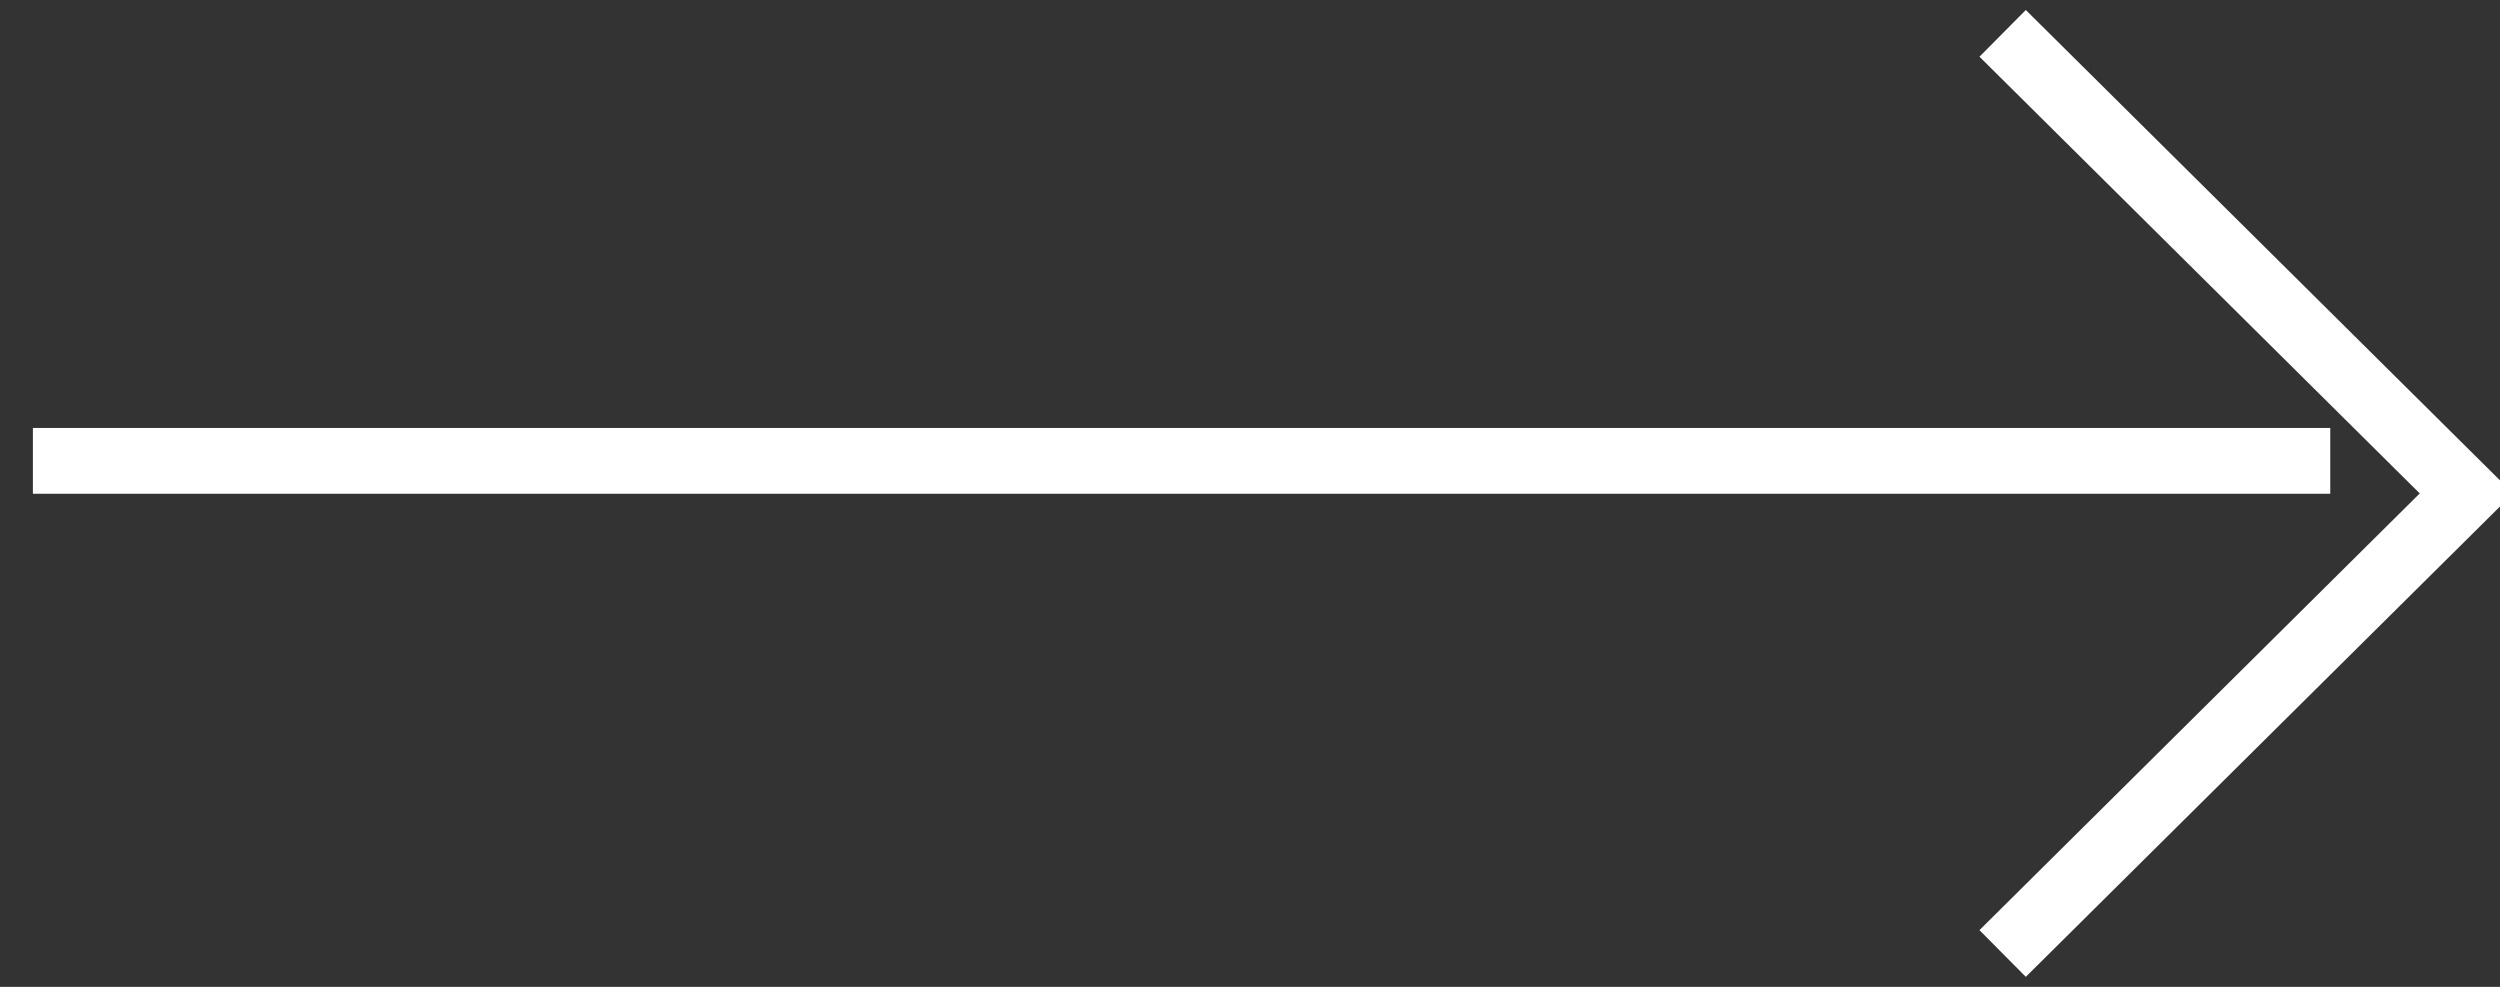 <svg id="组_8" data-name="组 8" xmlns="http://www.w3.org/2000/svg" width="38" height="15" viewBox="0 0 38 15">
  <rect x="0" y="0" width="38" height="15" fill="#333333" stroke="none"/>
  <defs>
    <style>
      .cls-1 {
        fill: none;
        stroke: #fff;
        stroke-width: 1px;
        fill-rule: evenodd;
      }
    </style>
  </defs>
  <path id="形状_1" data-name="形状 1" class="cls-1" d="M983,678.505h34.92" transform="translate(-982.5 -671.5)"/>
  <path id="矩形_2" data-name="矩形 2" class="cls-1" d="M1012.94,672.007l7.05,6.993-7.05,6.993" transform="translate(-982.5 -671.5)"/>
</svg>
